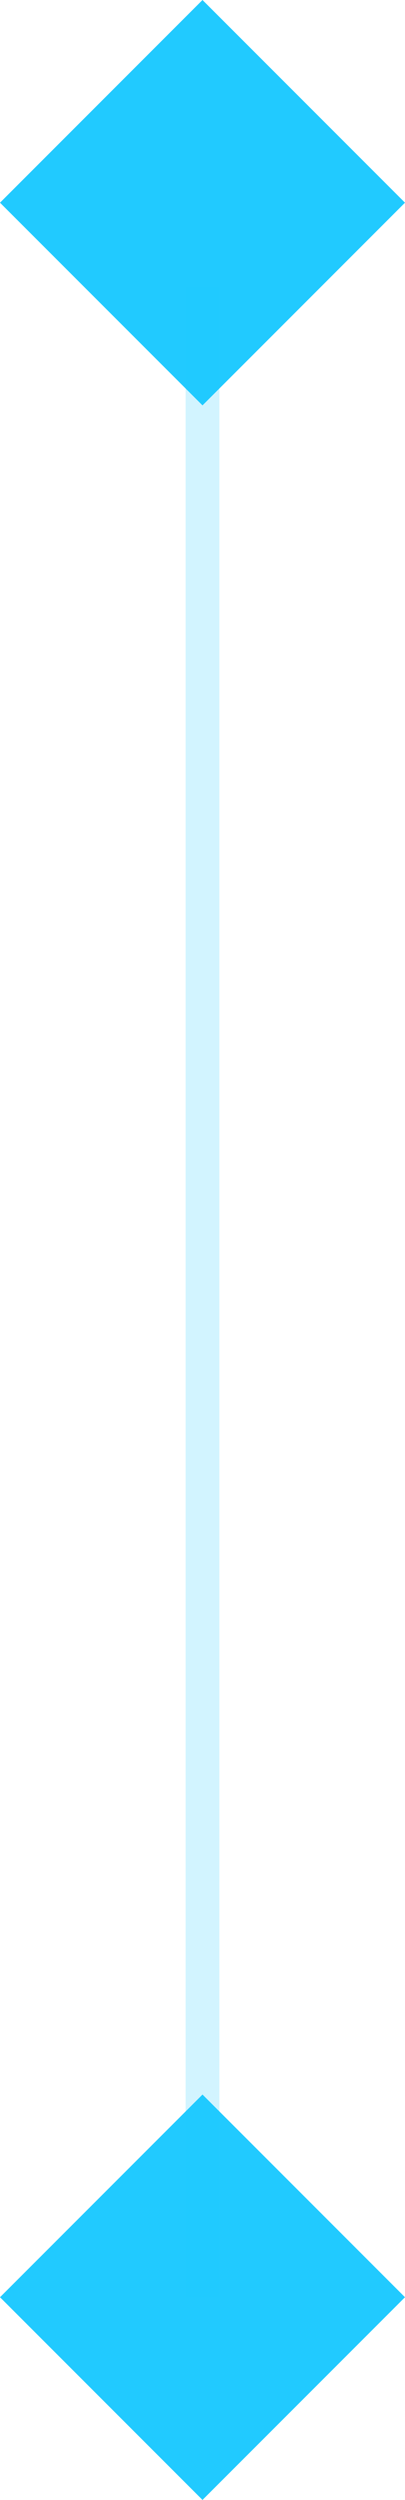<svg width="12" height="74" viewBox="0 0 12 74" fill="none" xmlns="http://www.w3.org/2000/svg">
<rect x="6" width="8.485" height="8.485" transform="rotate(45 6 0)" fill="#21CAFF"/>
<rect x="6" y="62" width="8.485" height="8.485" transform="rotate(45 6 62)" fill="#21CAFF"/>
<path d="M6 8.5V68" stroke="#21CAFF" stroke-opacity="0.2"/>
</svg>
